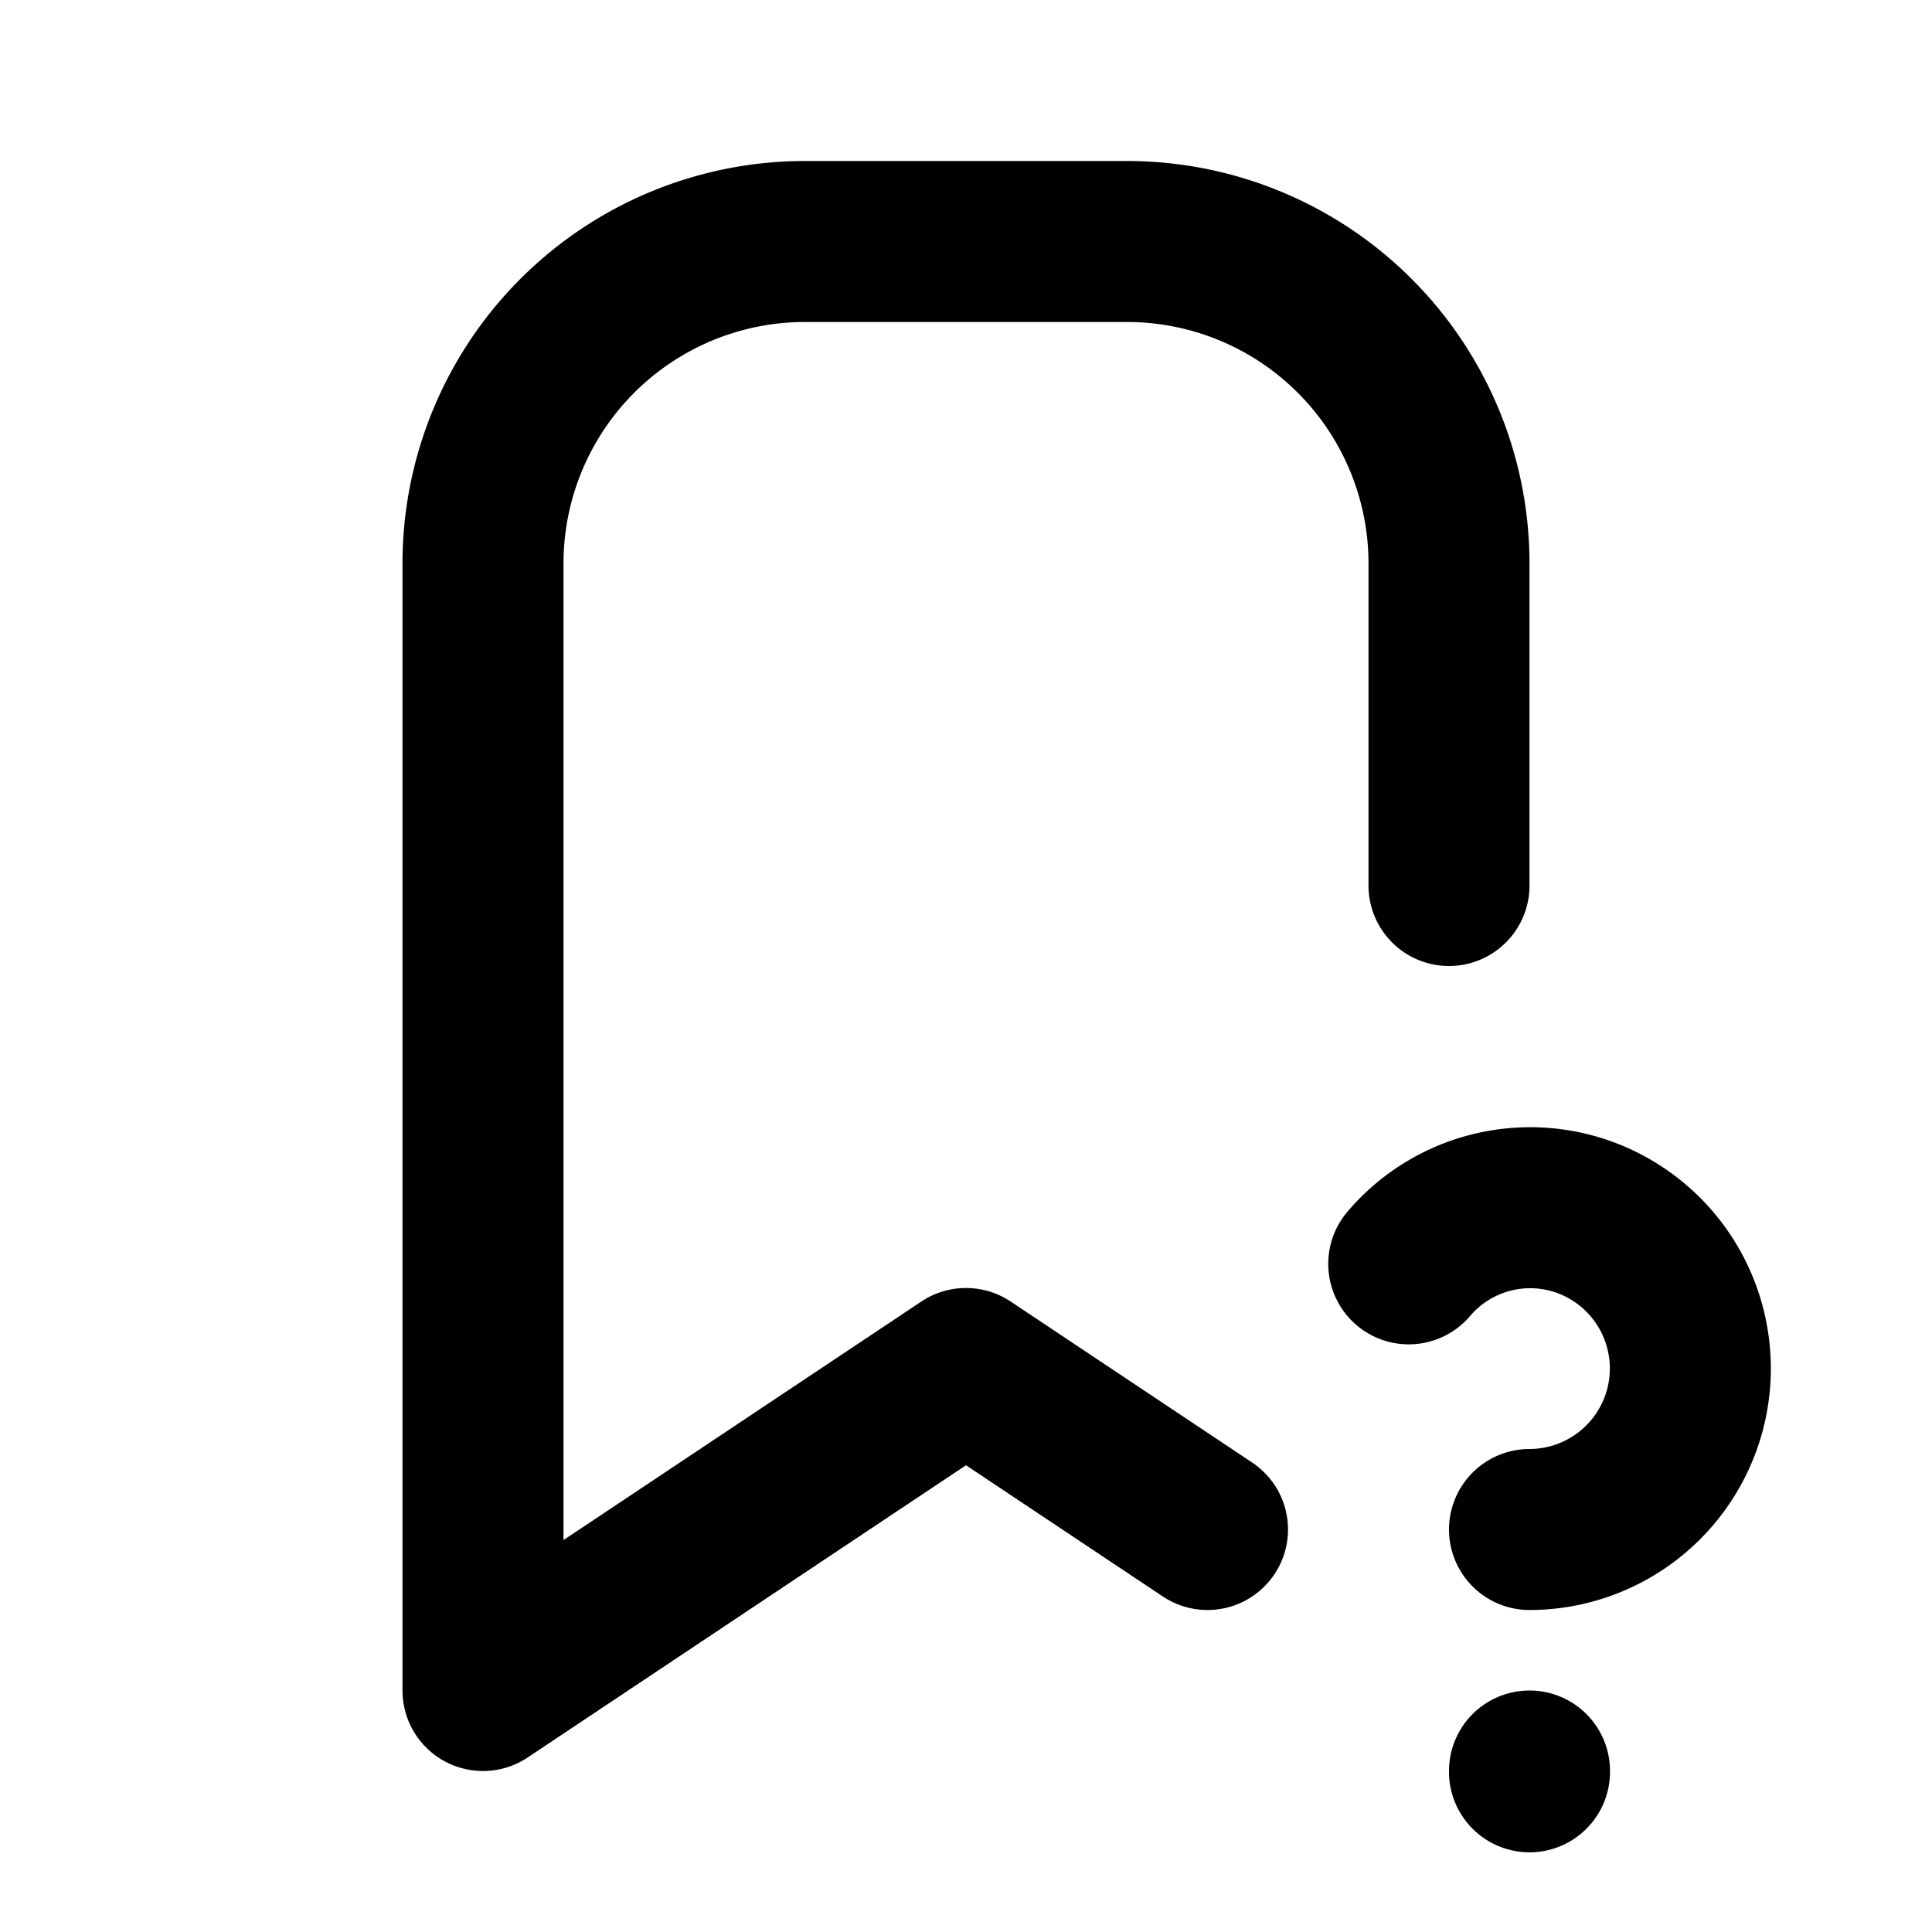 <svg xmlns="http://www.w3.org/2000/svg" width="24" height="24" fill="none"><g stroke="#000" stroke-linecap="round" stroke-linejoin="round" stroke-width="2" clip-path="url(#a)"><path d="m15 19-3-2-6 4V7a4 4 0 0 1 4-4h4a4 4 0 0 1 4 4v4m1 11v.01M19 19a2 2 0 0 0 .91-3.78 1.98 1.98 0 0 0-2.41.48"/></g><defs><clipPath id="a"><path fill="#fff" d="M0 0h24v24H0z"/></clipPath></defs></svg>